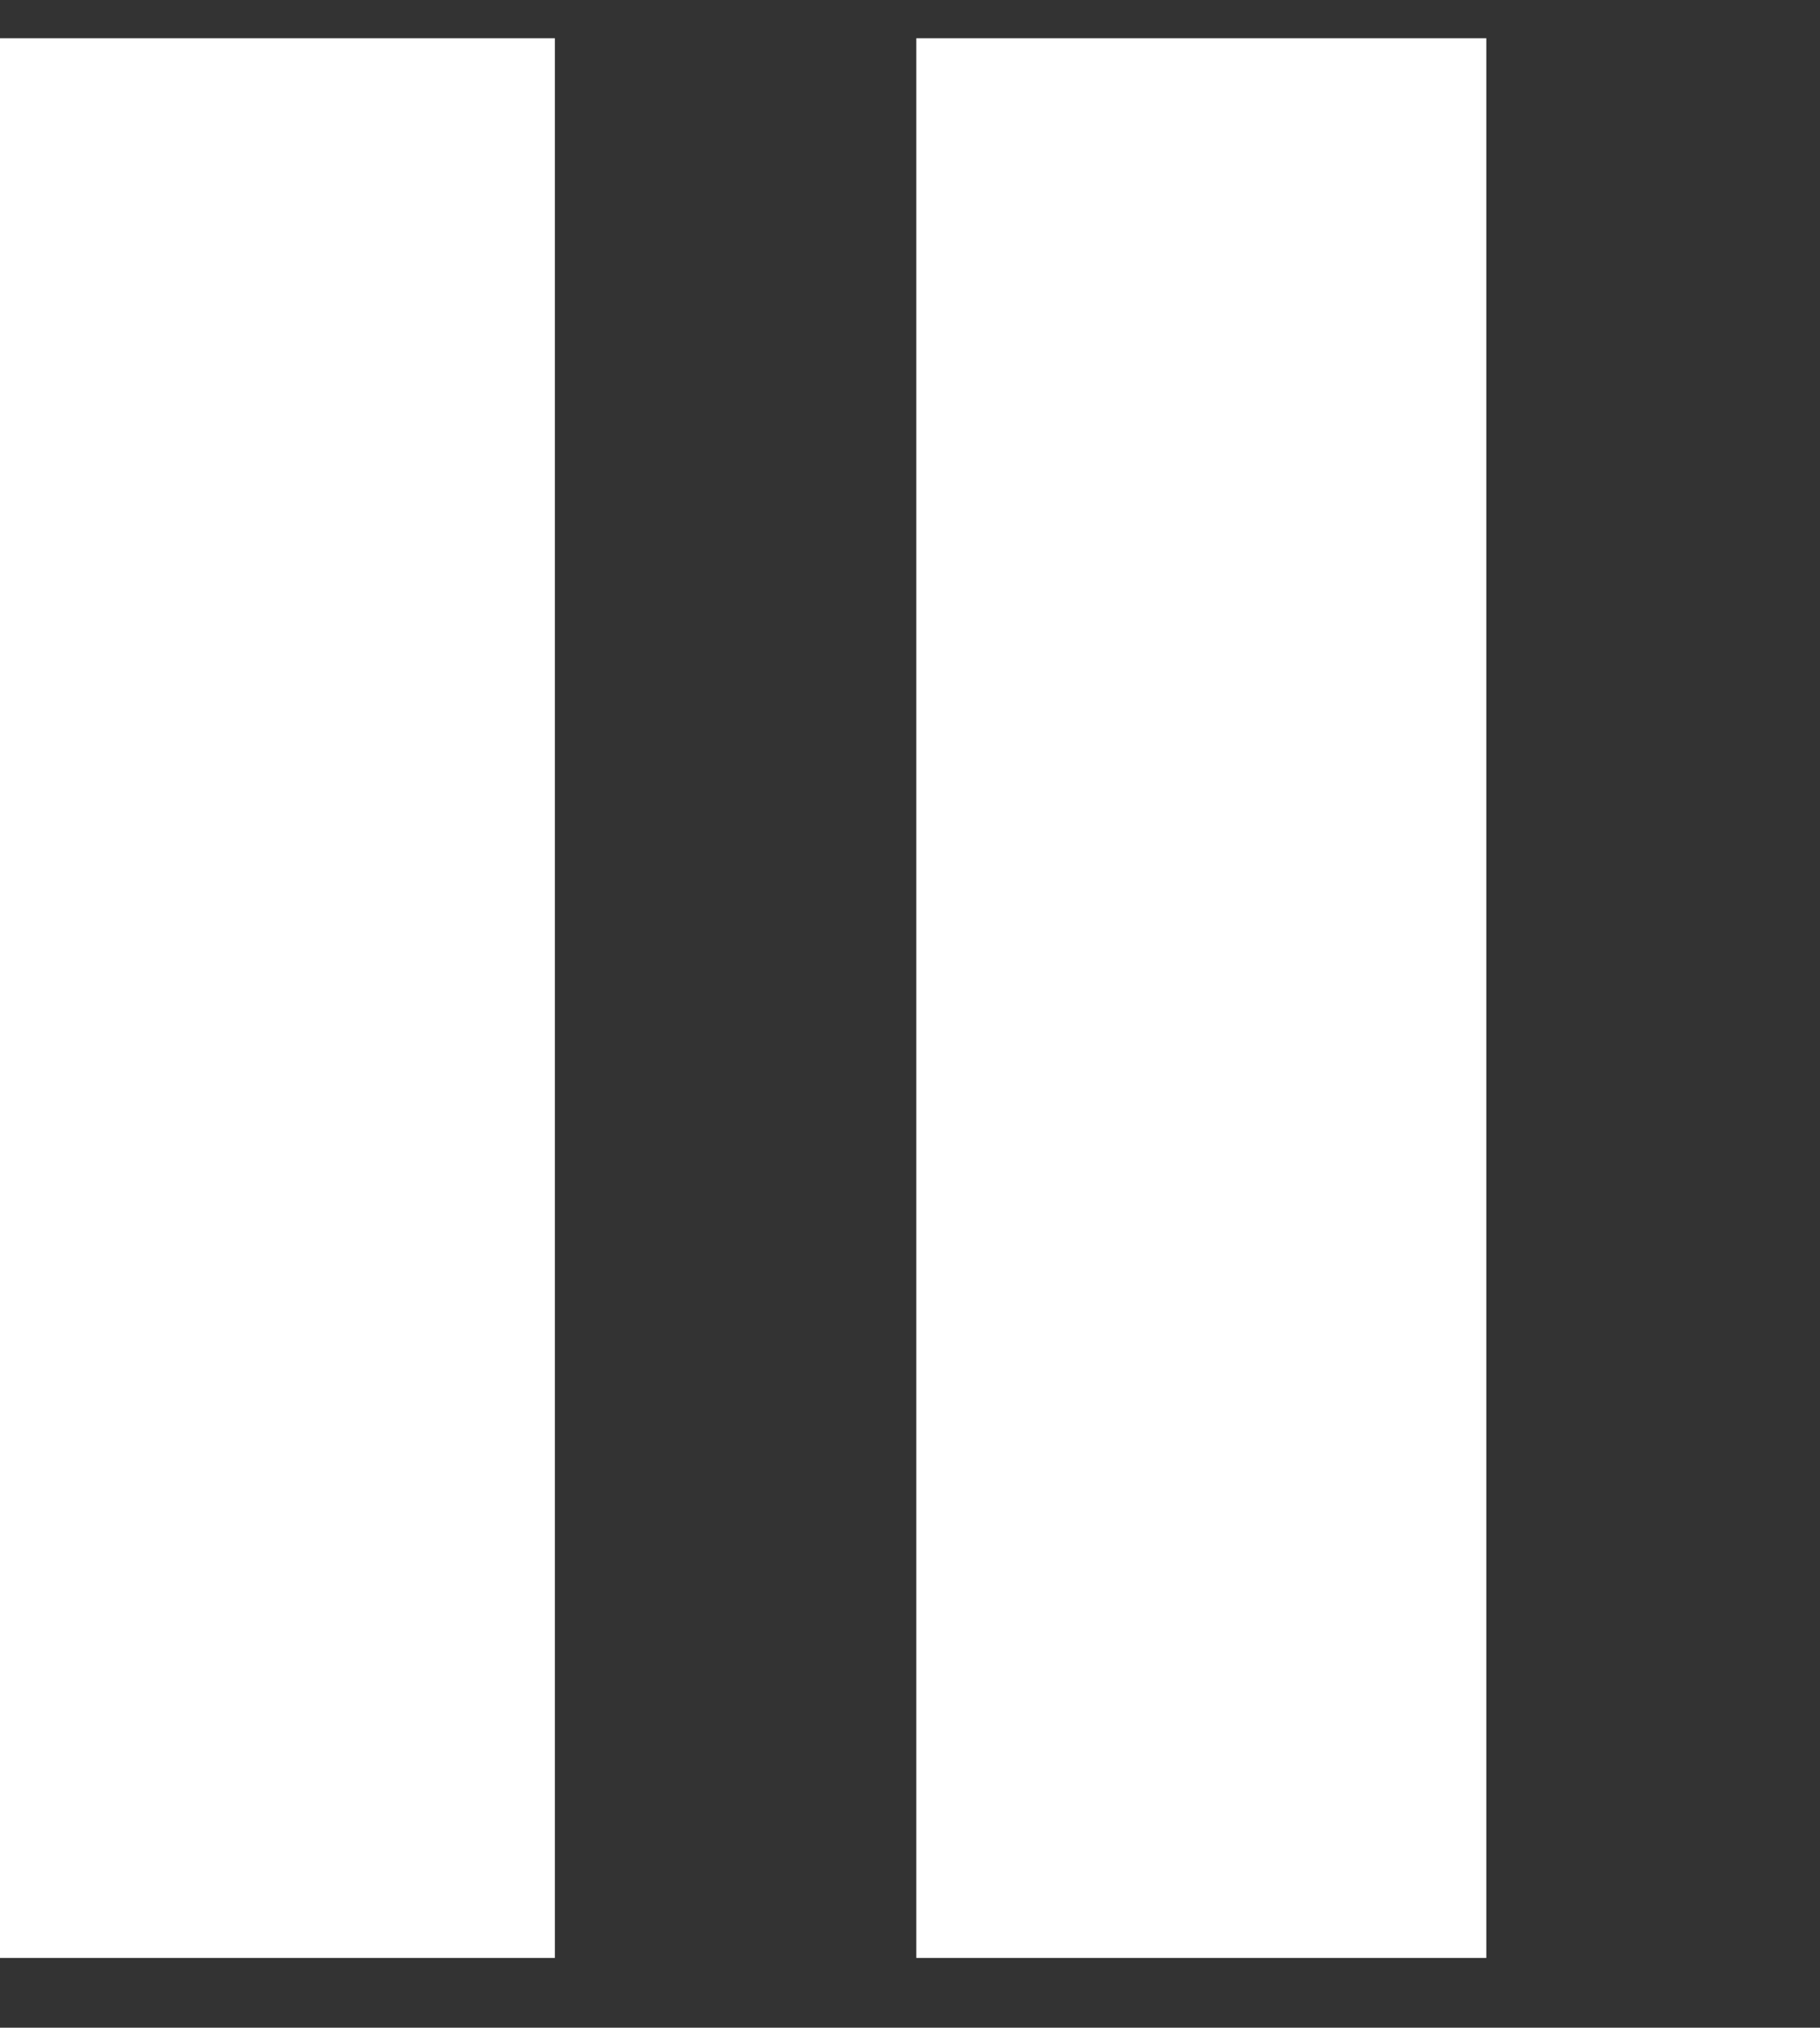 <?xml version="1.0" encoding="utf-8"?>
<!-- Generator: Adobe Illustrator 13.0.0, SVG Export Plug-In . SVG Version: 6.00 Build 14948)  -->
<svg version="1.2" baseProfile="tiny" id="Layer_1" xmlns="http://www.w3.org/2000/svg" xmlns:xlink="http://www.w3.org/1999/xlink"
	 x="0px" y="0px" width="356.982px" height="397.48px" viewBox="0 0 356.982 397.48" xml:space="preserve">
<rect x="0" y="0" width="356.982" height="397.48" fill="#333333" stroke="none"/>
<rect x="-2.965" y="7.5" fill="#FFFFFF" width="111.798" height="376.301"/>
<rect x="179.729" y="7.5" fill="#FFFFFF" width="111.803" height="376.301"/>
</svg>